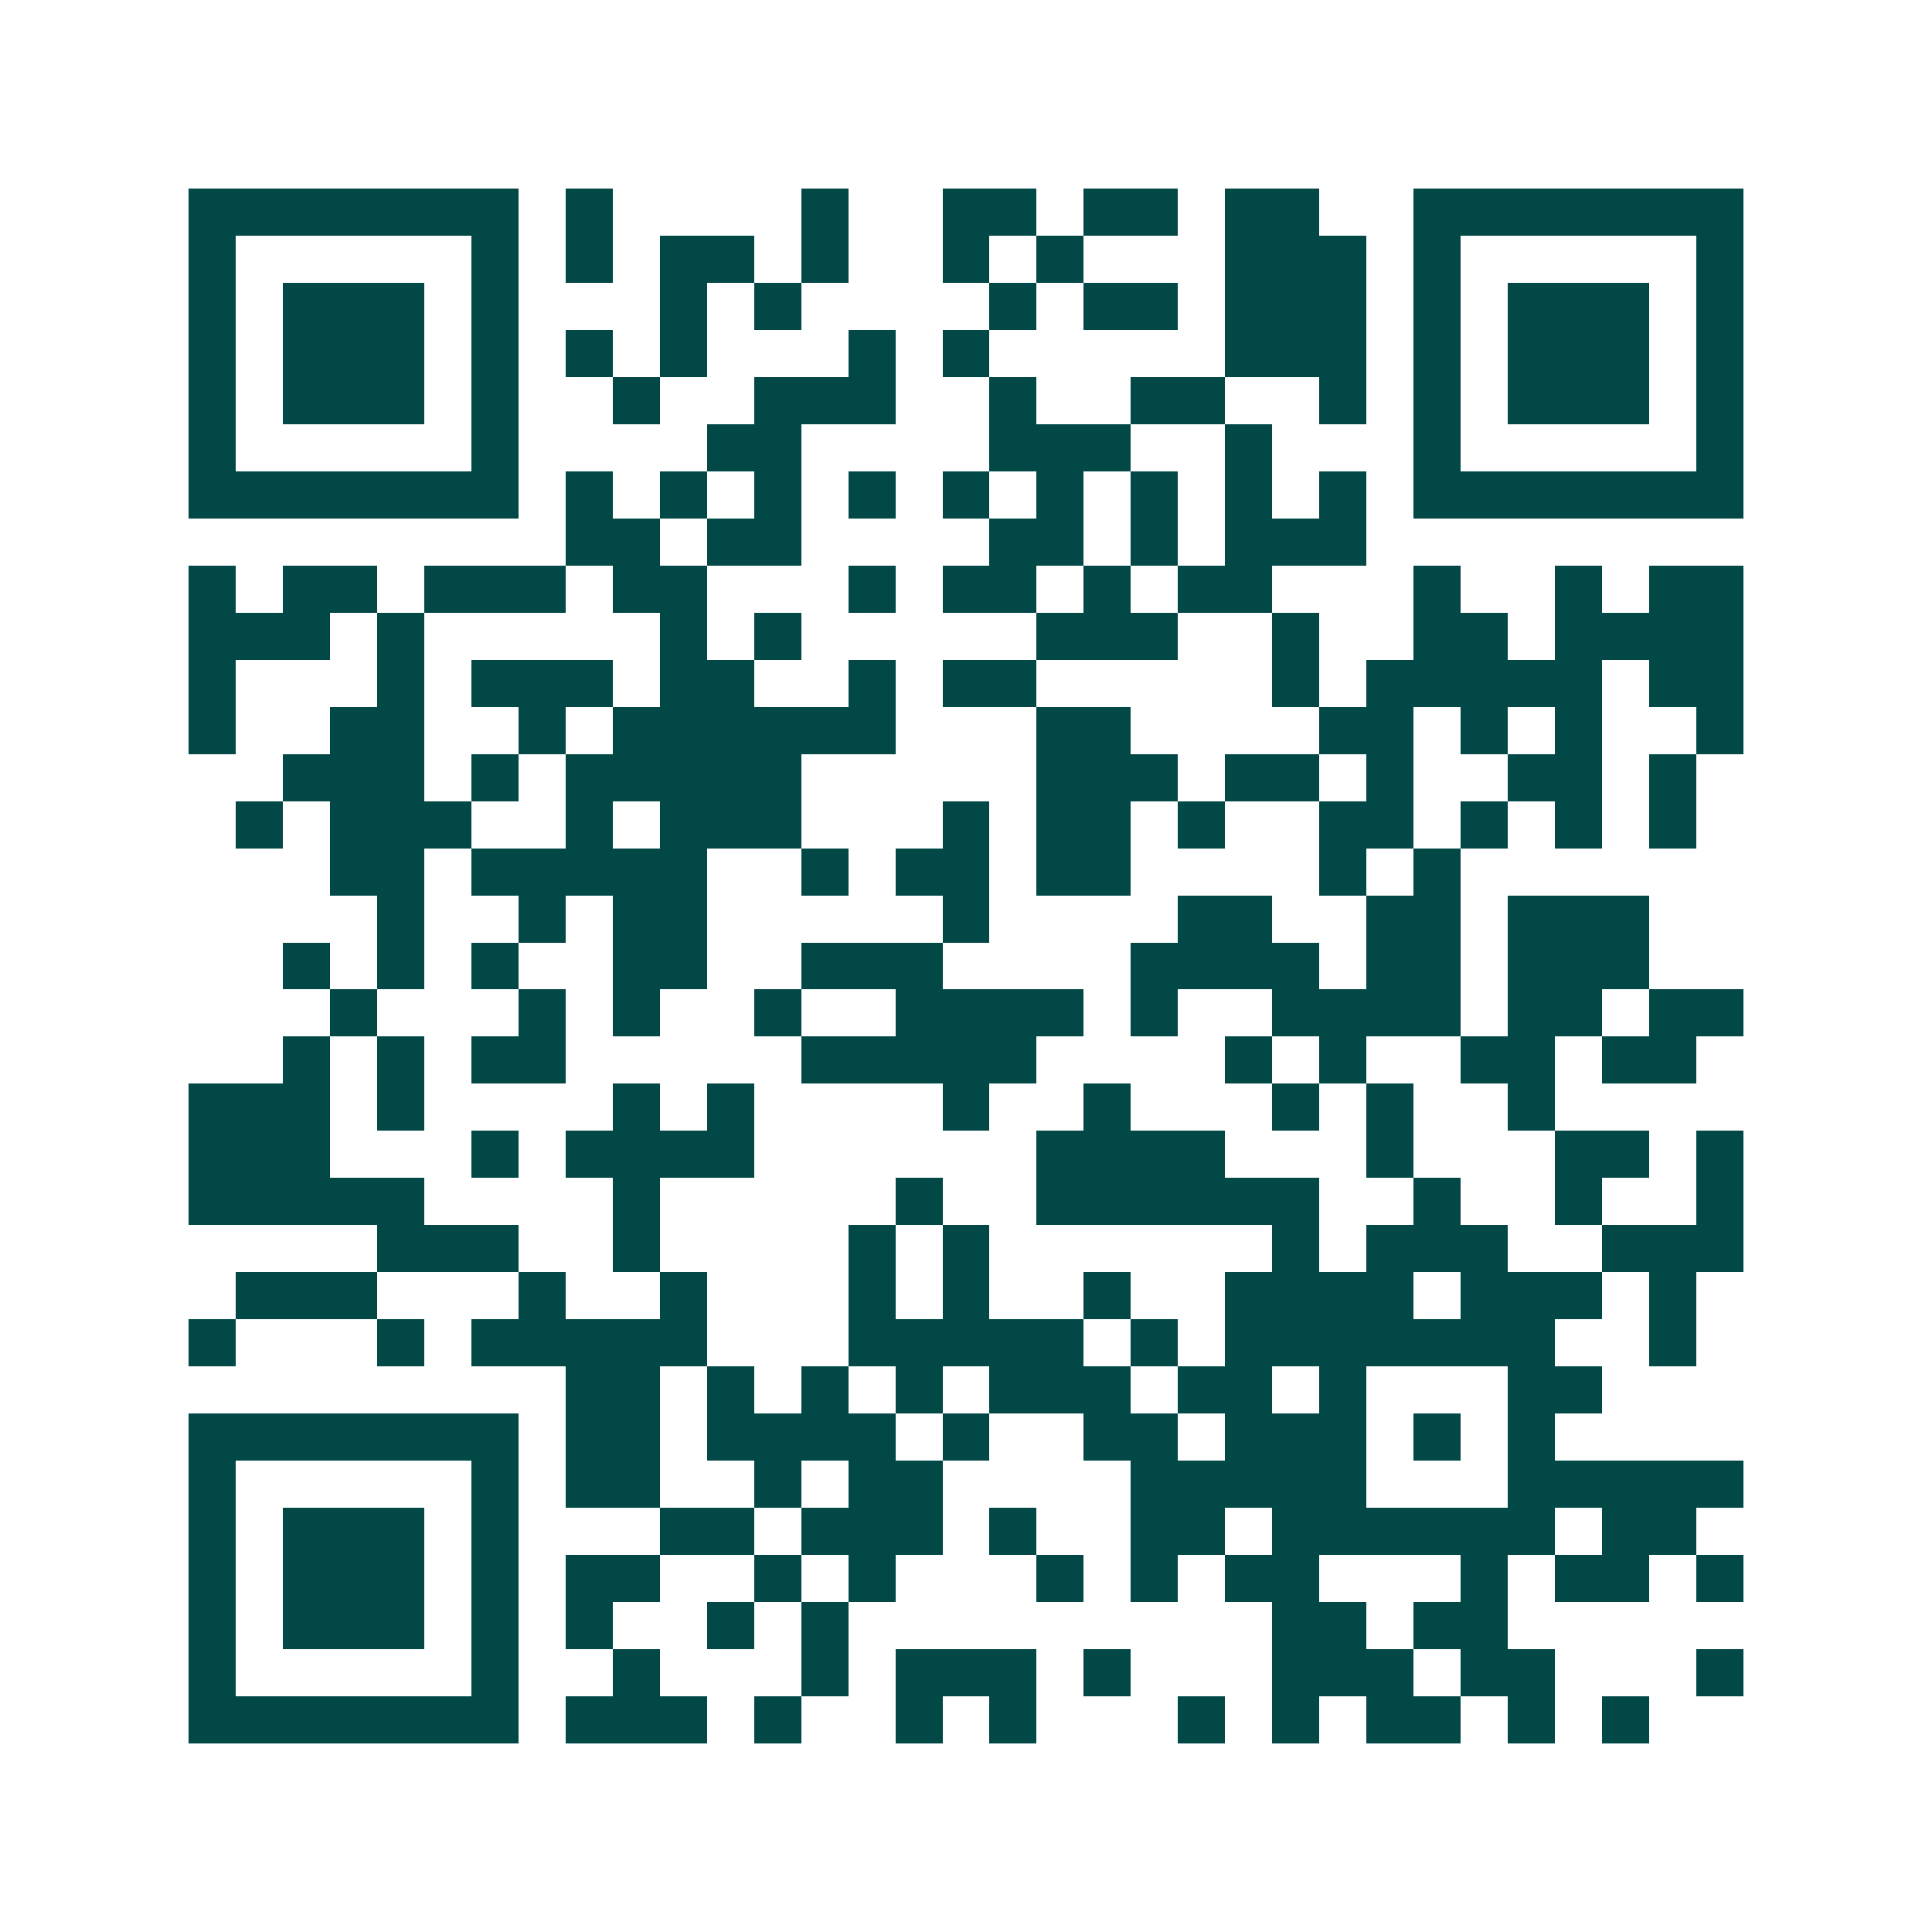 <svg xmlns="http://www.w3.org/2000/svg" width="200" height="200" viewBox="0 0 41 41" shape-rendering="crispEdges"><path fill="#ffffff" d="M0 0h41v41H0z"/><path stroke="#014847" d="M4 4.5h7m1 0h1m4 0h1m2 0h2m1 0h2m1 0h2m2 0h7M4 5.5h1m5 0h1m1 0h1m1 0h2m1 0h1m2 0h1m1 0h1m3 0h3m1 0h1m5 0h1M4 6.5h1m1 0h3m1 0h1m3 0h1m1 0h1m4 0h1m1 0h2m1 0h3m1 0h1m1 0h3m1 0h1M4 7.5h1m1 0h3m1 0h1m1 0h1m1 0h1m3 0h1m1 0h1m5 0h3m1 0h1m1 0h3m1 0h1M4 8.5h1m1 0h3m1 0h1m2 0h1m2 0h3m2 0h1m2 0h2m2 0h1m1 0h1m1 0h3m1 0h1M4 9.5h1m5 0h1m4 0h2m4 0h3m2 0h1m3 0h1m5 0h1M4 10.5h7m1 0h1m1 0h1m1 0h1m1 0h1m1 0h1m1 0h1m1 0h1m1 0h1m1 0h1m1 0h7M12 11.5h2m1 0h2m4 0h2m1 0h1m1 0h3M4 12.5h1m1 0h2m1 0h3m1 0h2m3 0h1m1 0h2m1 0h1m1 0h2m3 0h1m2 0h1m1 0h2M4 13.5h3m1 0h1m5 0h1m1 0h1m5 0h3m2 0h1m2 0h2m1 0h4M4 14.5h1m3 0h1m1 0h3m1 0h2m2 0h1m1 0h2m5 0h1m1 0h5m1 0h2M4 15.5h1m2 0h2m2 0h1m1 0h6m3 0h2m4 0h2m1 0h1m1 0h1m2 0h1M6 16.5h3m1 0h1m1 0h5m5 0h3m1 0h2m1 0h1m2 0h2m1 0h1M5 17.5h1m1 0h3m2 0h1m1 0h3m3 0h1m1 0h2m1 0h1m2 0h2m1 0h1m1 0h1m1 0h1M7 18.5h2m1 0h5m2 0h1m1 0h2m1 0h2m4 0h1m1 0h1M8 19.5h1m2 0h1m1 0h2m5 0h1m4 0h2m2 0h2m1 0h3M6 20.5h1m1 0h1m1 0h1m2 0h2m2 0h3m4 0h4m1 0h2m1 0h3M7 21.5h1m3 0h1m1 0h1m2 0h1m2 0h4m1 0h1m2 0h4m1 0h2m1 0h2M6 22.5h1m1 0h1m1 0h2m5 0h5m4 0h1m1 0h1m2 0h2m1 0h2M4 23.5h3m1 0h1m4 0h1m1 0h1m4 0h1m2 0h1m3 0h1m1 0h1m2 0h1M4 24.5h3m3 0h1m1 0h4m6 0h4m3 0h1m3 0h2m1 0h1M4 25.5h5m4 0h1m5 0h1m2 0h6m2 0h1m2 0h1m2 0h1M8 26.5h3m2 0h1m4 0h1m1 0h1m6 0h1m1 0h3m2 0h3M5 27.5h3m3 0h1m2 0h1m3 0h1m1 0h1m2 0h1m2 0h4m1 0h3m1 0h1M4 28.5h1m3 0h1m1 0h5m3 0h5m1 0h1m1 0h7m2 0h1M12 29.5h2m1 0h1m1 0h1m1 0h1m1 0h3m1 0h2m1 0h1m3 0h2M4 30.5h7m1 0h2m1 0h4m1 0h1m2 0h2m1 0h3m1 0h1m1 0h1M4 31.5h1m5 0h1m1 0h2m2 0h1m1 0h2m4 0h5m3 0h5M4 32.5h1m1 0h3m1 0h1m3 0h2m1 0h3m1 0h1m2 0h2m1 0h6m1 0h2M4 33.5h1m1 0h3m1 0h1m1 0h2m2 0h1m1 0h1m3 0h1m1 0h1m1 0h2m3 0h1m1 0h2m1 0h1M4 34.5h1m1 0h3m1 0h1m1 0h1m2 0h1m1 0h1m9 0h2m1 0h2M4 35.5h1m5 0h1m2 0h1m3 0h1m1 0h3m1 0h1m3 0h3m1 0h2m3 0h1M4 36.5h7m1 0h3m1 0h1m2 0h1m1 0h1m3 0h1m1 0h1m1 0h2m1 0h1m1 0h1"/></svg>
